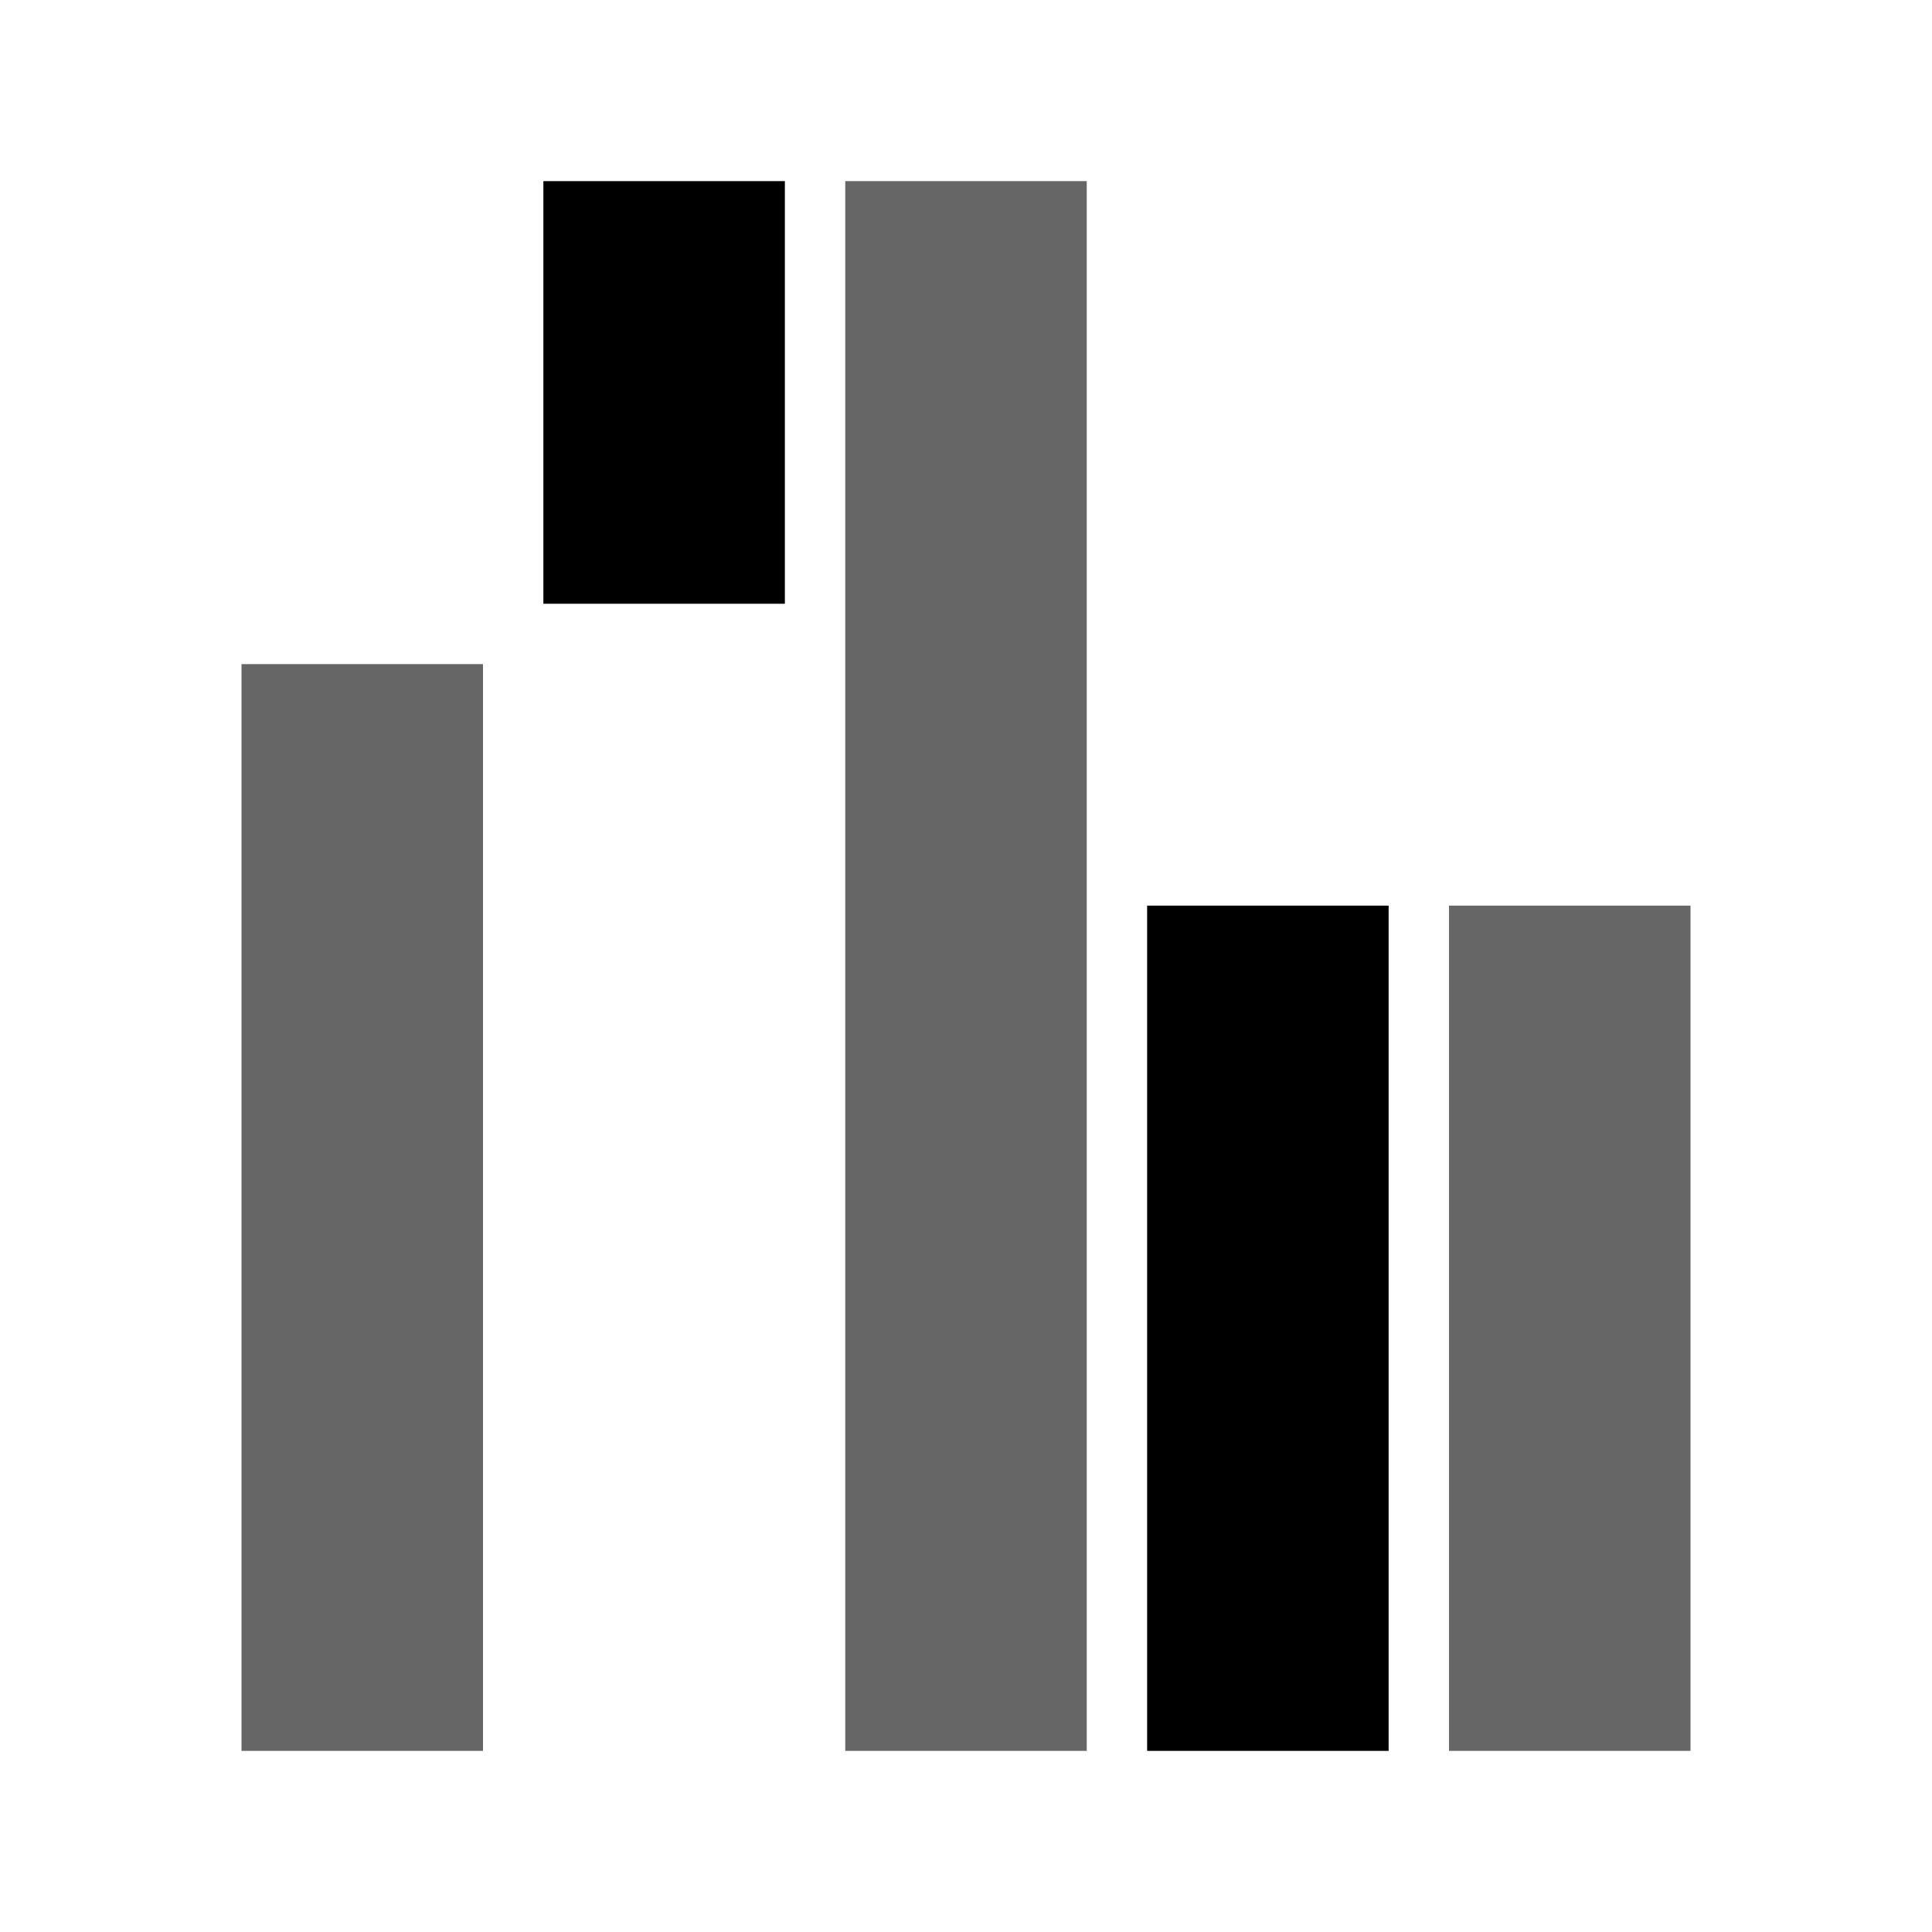 <svg xmlns="http://www.w3.org/2000/svg" viewBox="0 0 32 32"><path d="M9 3H13V10H9z"/><path d="M19 15H23V29H19z"/><path opacity=".6" d="M4 11H8V29H4z"/><path opacity=".6" d="M14 3H18V29H14z"/><path opacity=".6" d="M24 15H28V29H24z"/></svg>